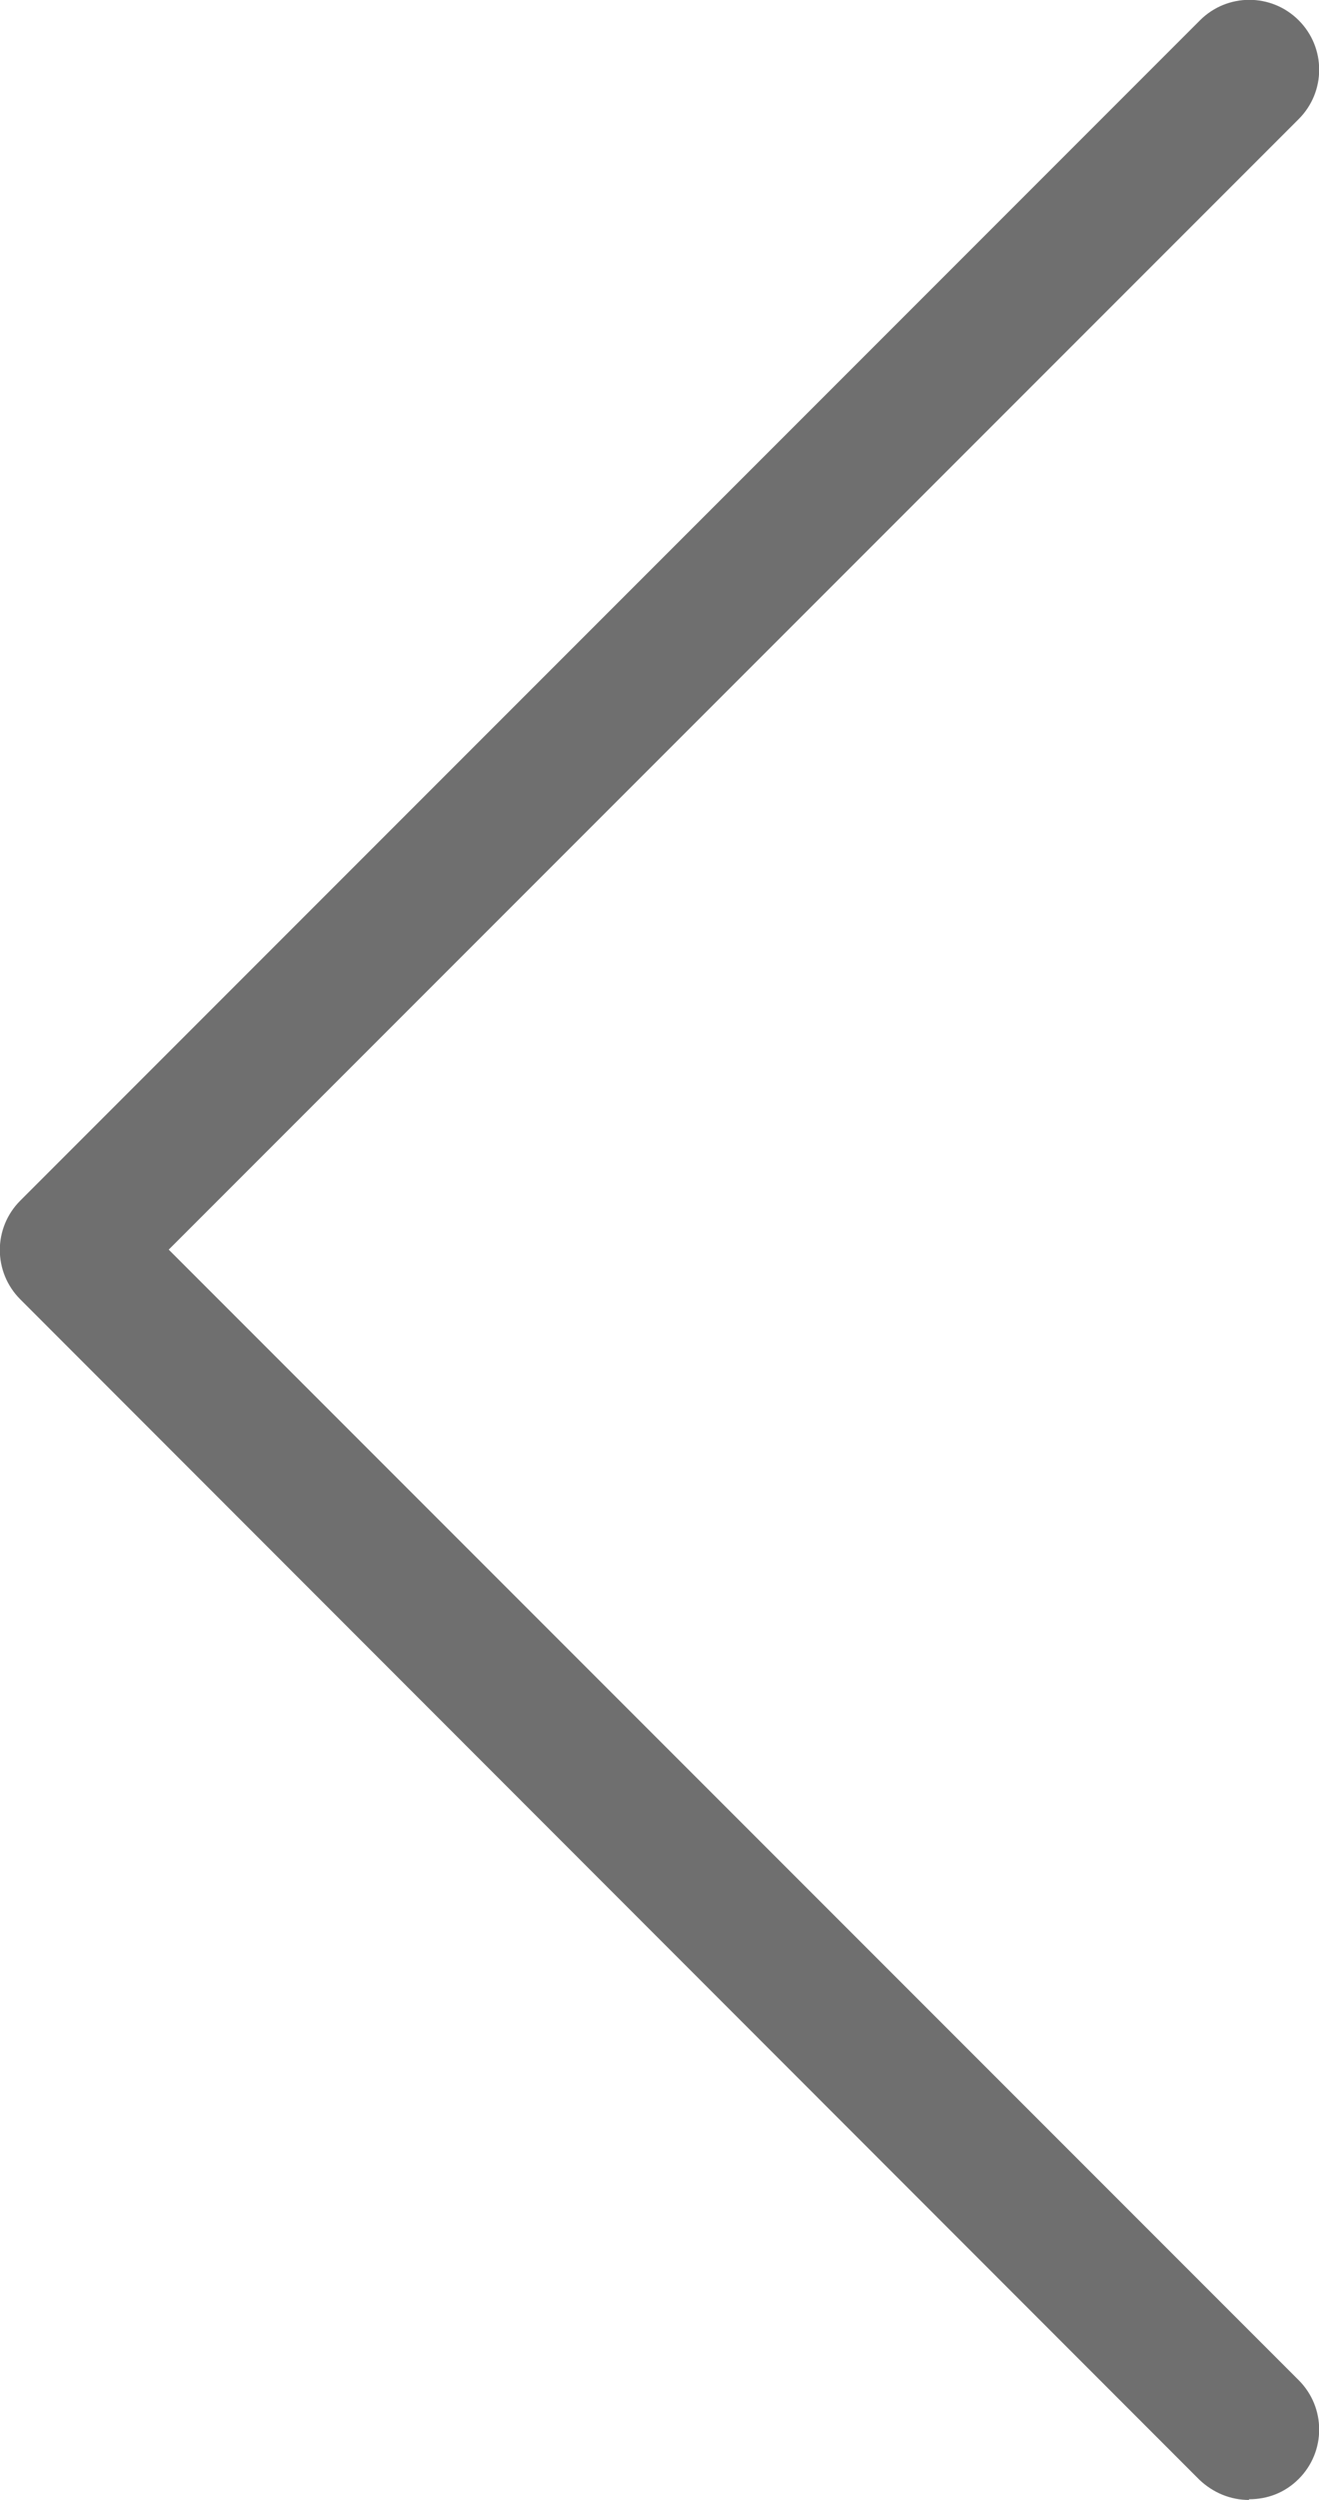 <?xml version="1.0" encoding="UTF-8"?>
<svg xmlns="http://www.w3.org/2000/svg" version="1.1" viewBox="0 0 18.84 35.69">
  <defs>
    <style>
      .cls-1 {
        fill: #6f6f6f;
      }
    </style>
  </defs>
  <g>
    <g id="_icon_arrow_left" data-name="icon_arrow_left">
      <path class="cls-1" d="M17.84,35.69c-.26,0-.51-.1-.71-.29L.29,18.55c-.39-.39-.39-1.02,0-1.41L17.14.29c.39-.39,1.02-.39,1.41,0s.39,1.02,0,1.41L2.41,17.84l16.14,16.14c.39.39.39,1.02,0,1.41-.2.2-.45.29-.71.29Z"/>
    </g>
  </g>
</svg>